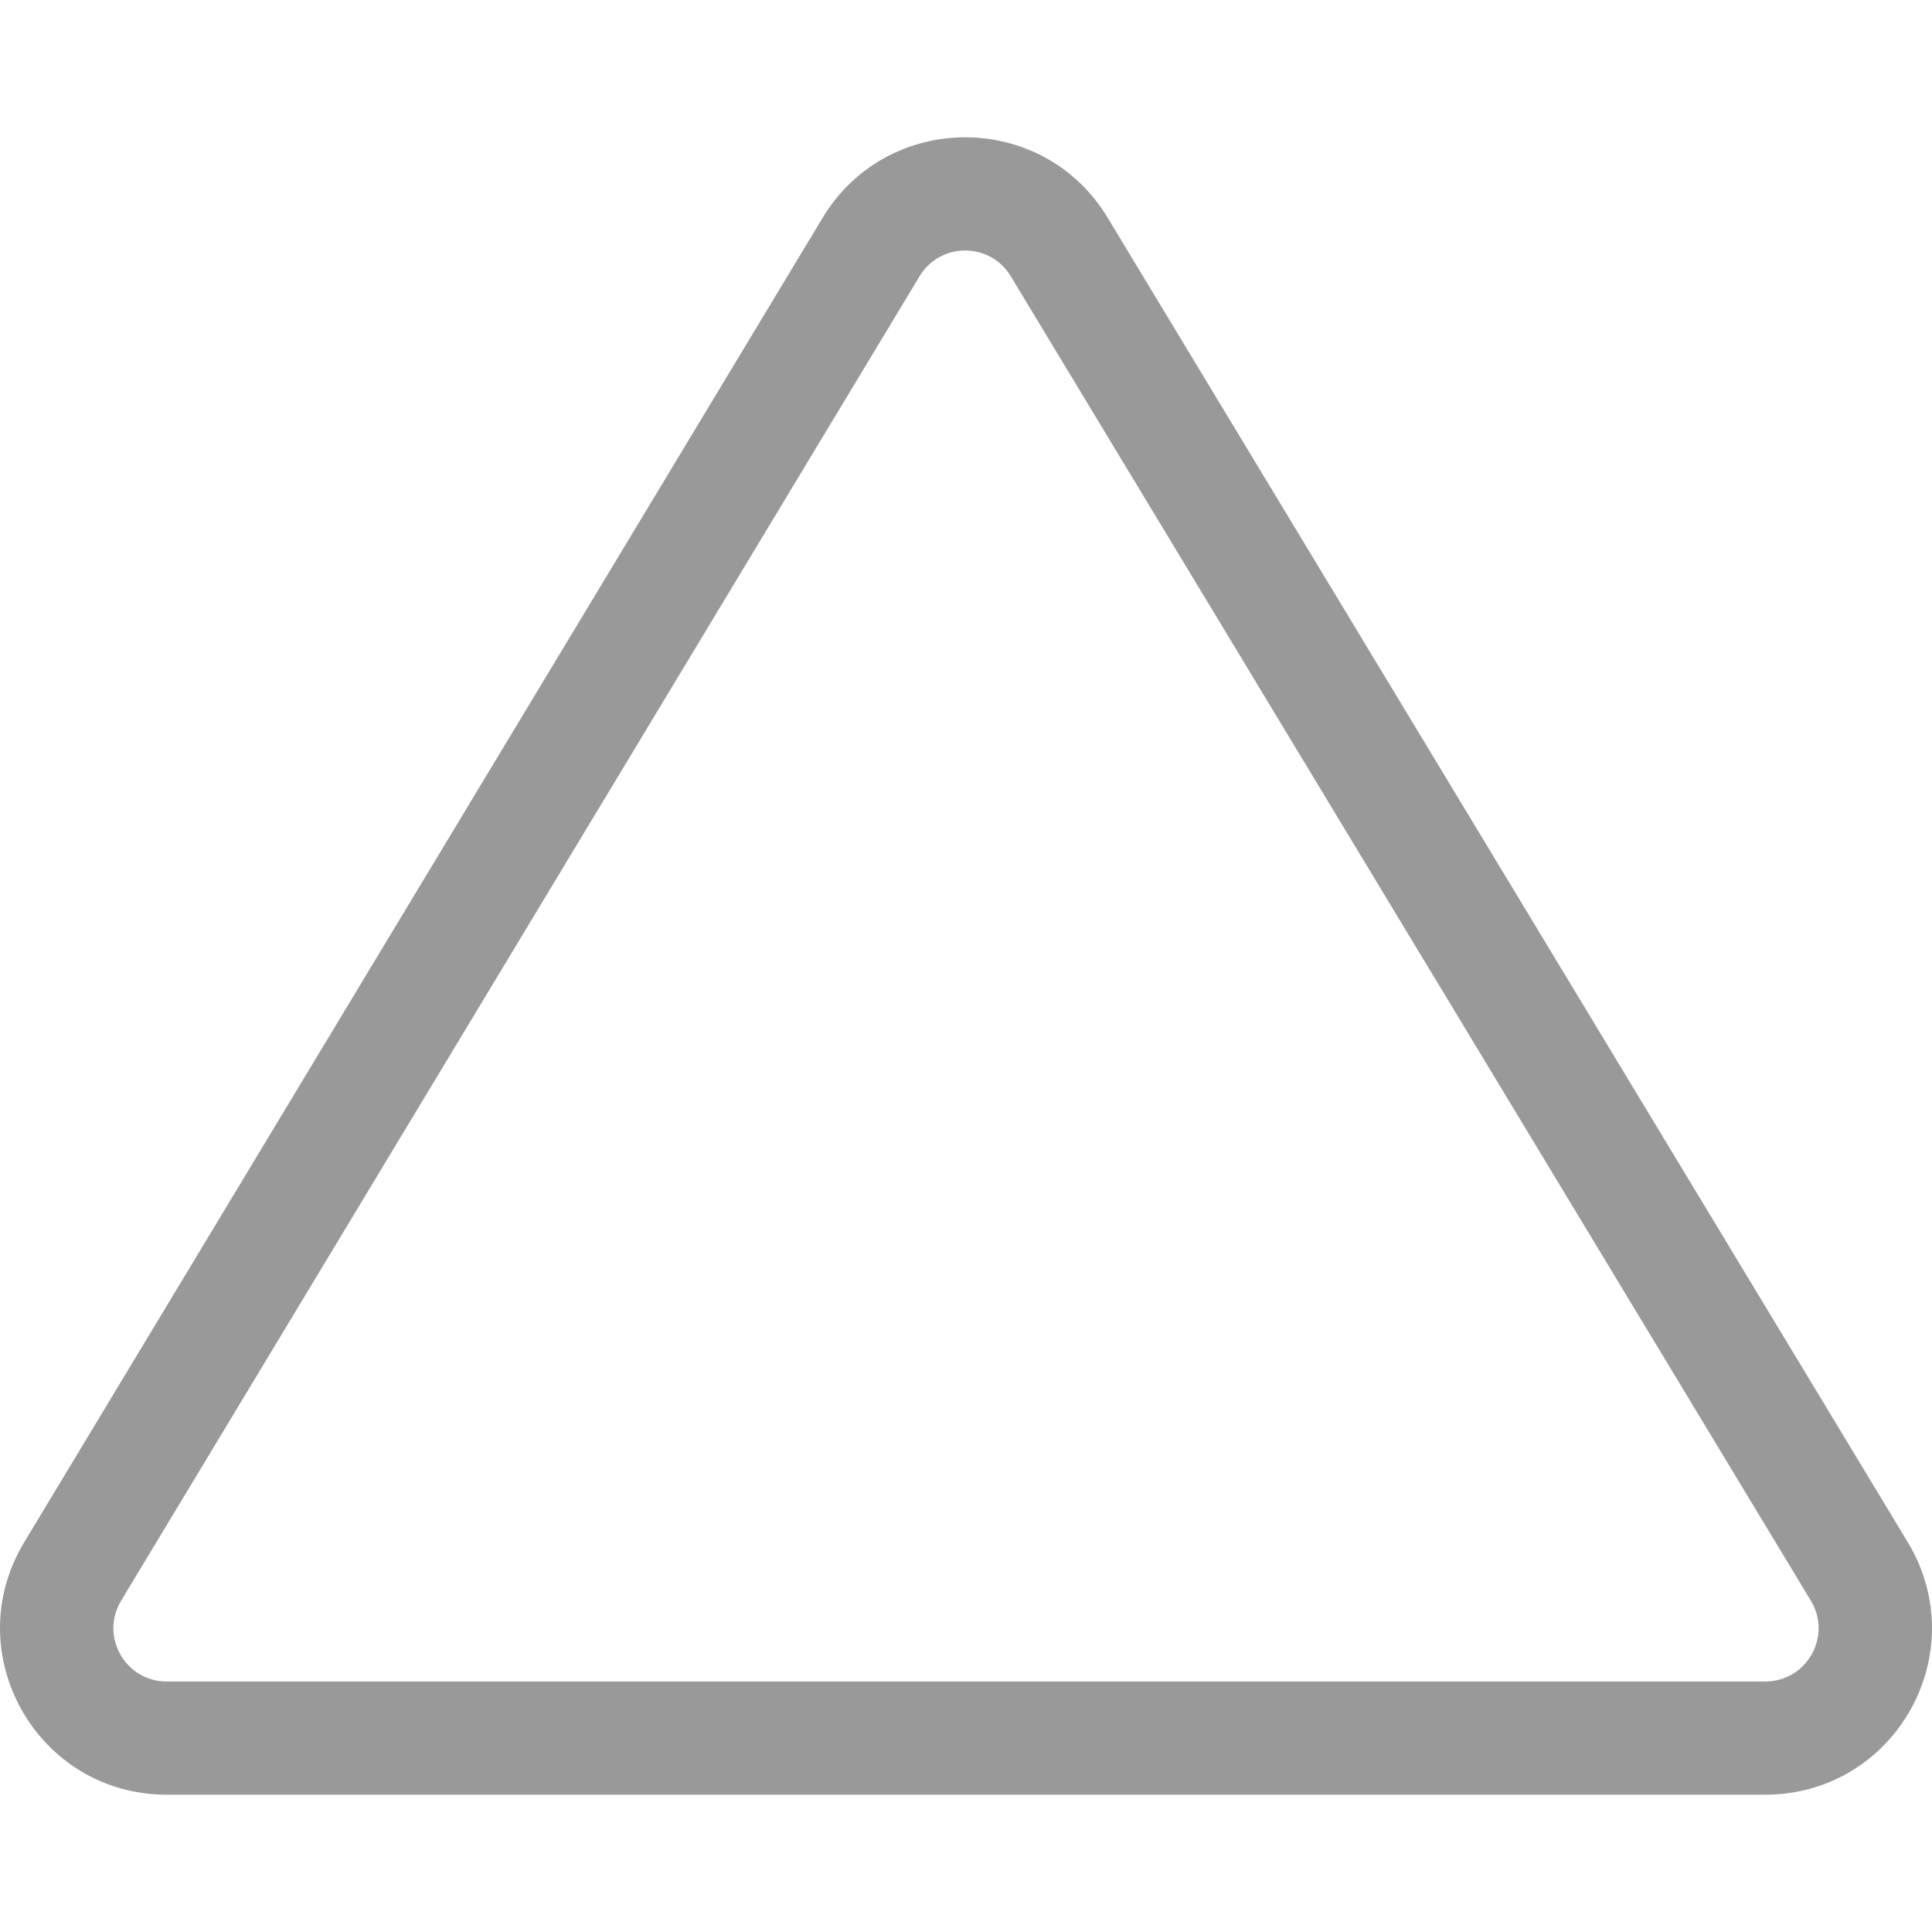 <svg xmlns="http://www.w3.org/2000/svg" viewBox="0 0 512 512">
		<path fill="#999999" d="M505.618,408.764L293.606,57.81c-17.166-28.611-58.552-28.495-75.634-0.027L6.377,408.776
			c-0.005,0.009-0.011,0.018-0.016,0.027c-17.646,29.409,3.506,66.806,37.825,66.806h423.631
			C502.084,475.608,523.323,438.274,505.618,408.764z M467.816,445.613H44.186c-10.966,0-17.742-11.938-12.12-21.35l211.611-351.02
			c5.464-9.108,18.695-9.184,24.229,0.039l212.011,350.954C485.564,433.644,478.802,445.613,467.816,445.613z"/>	
</svg>